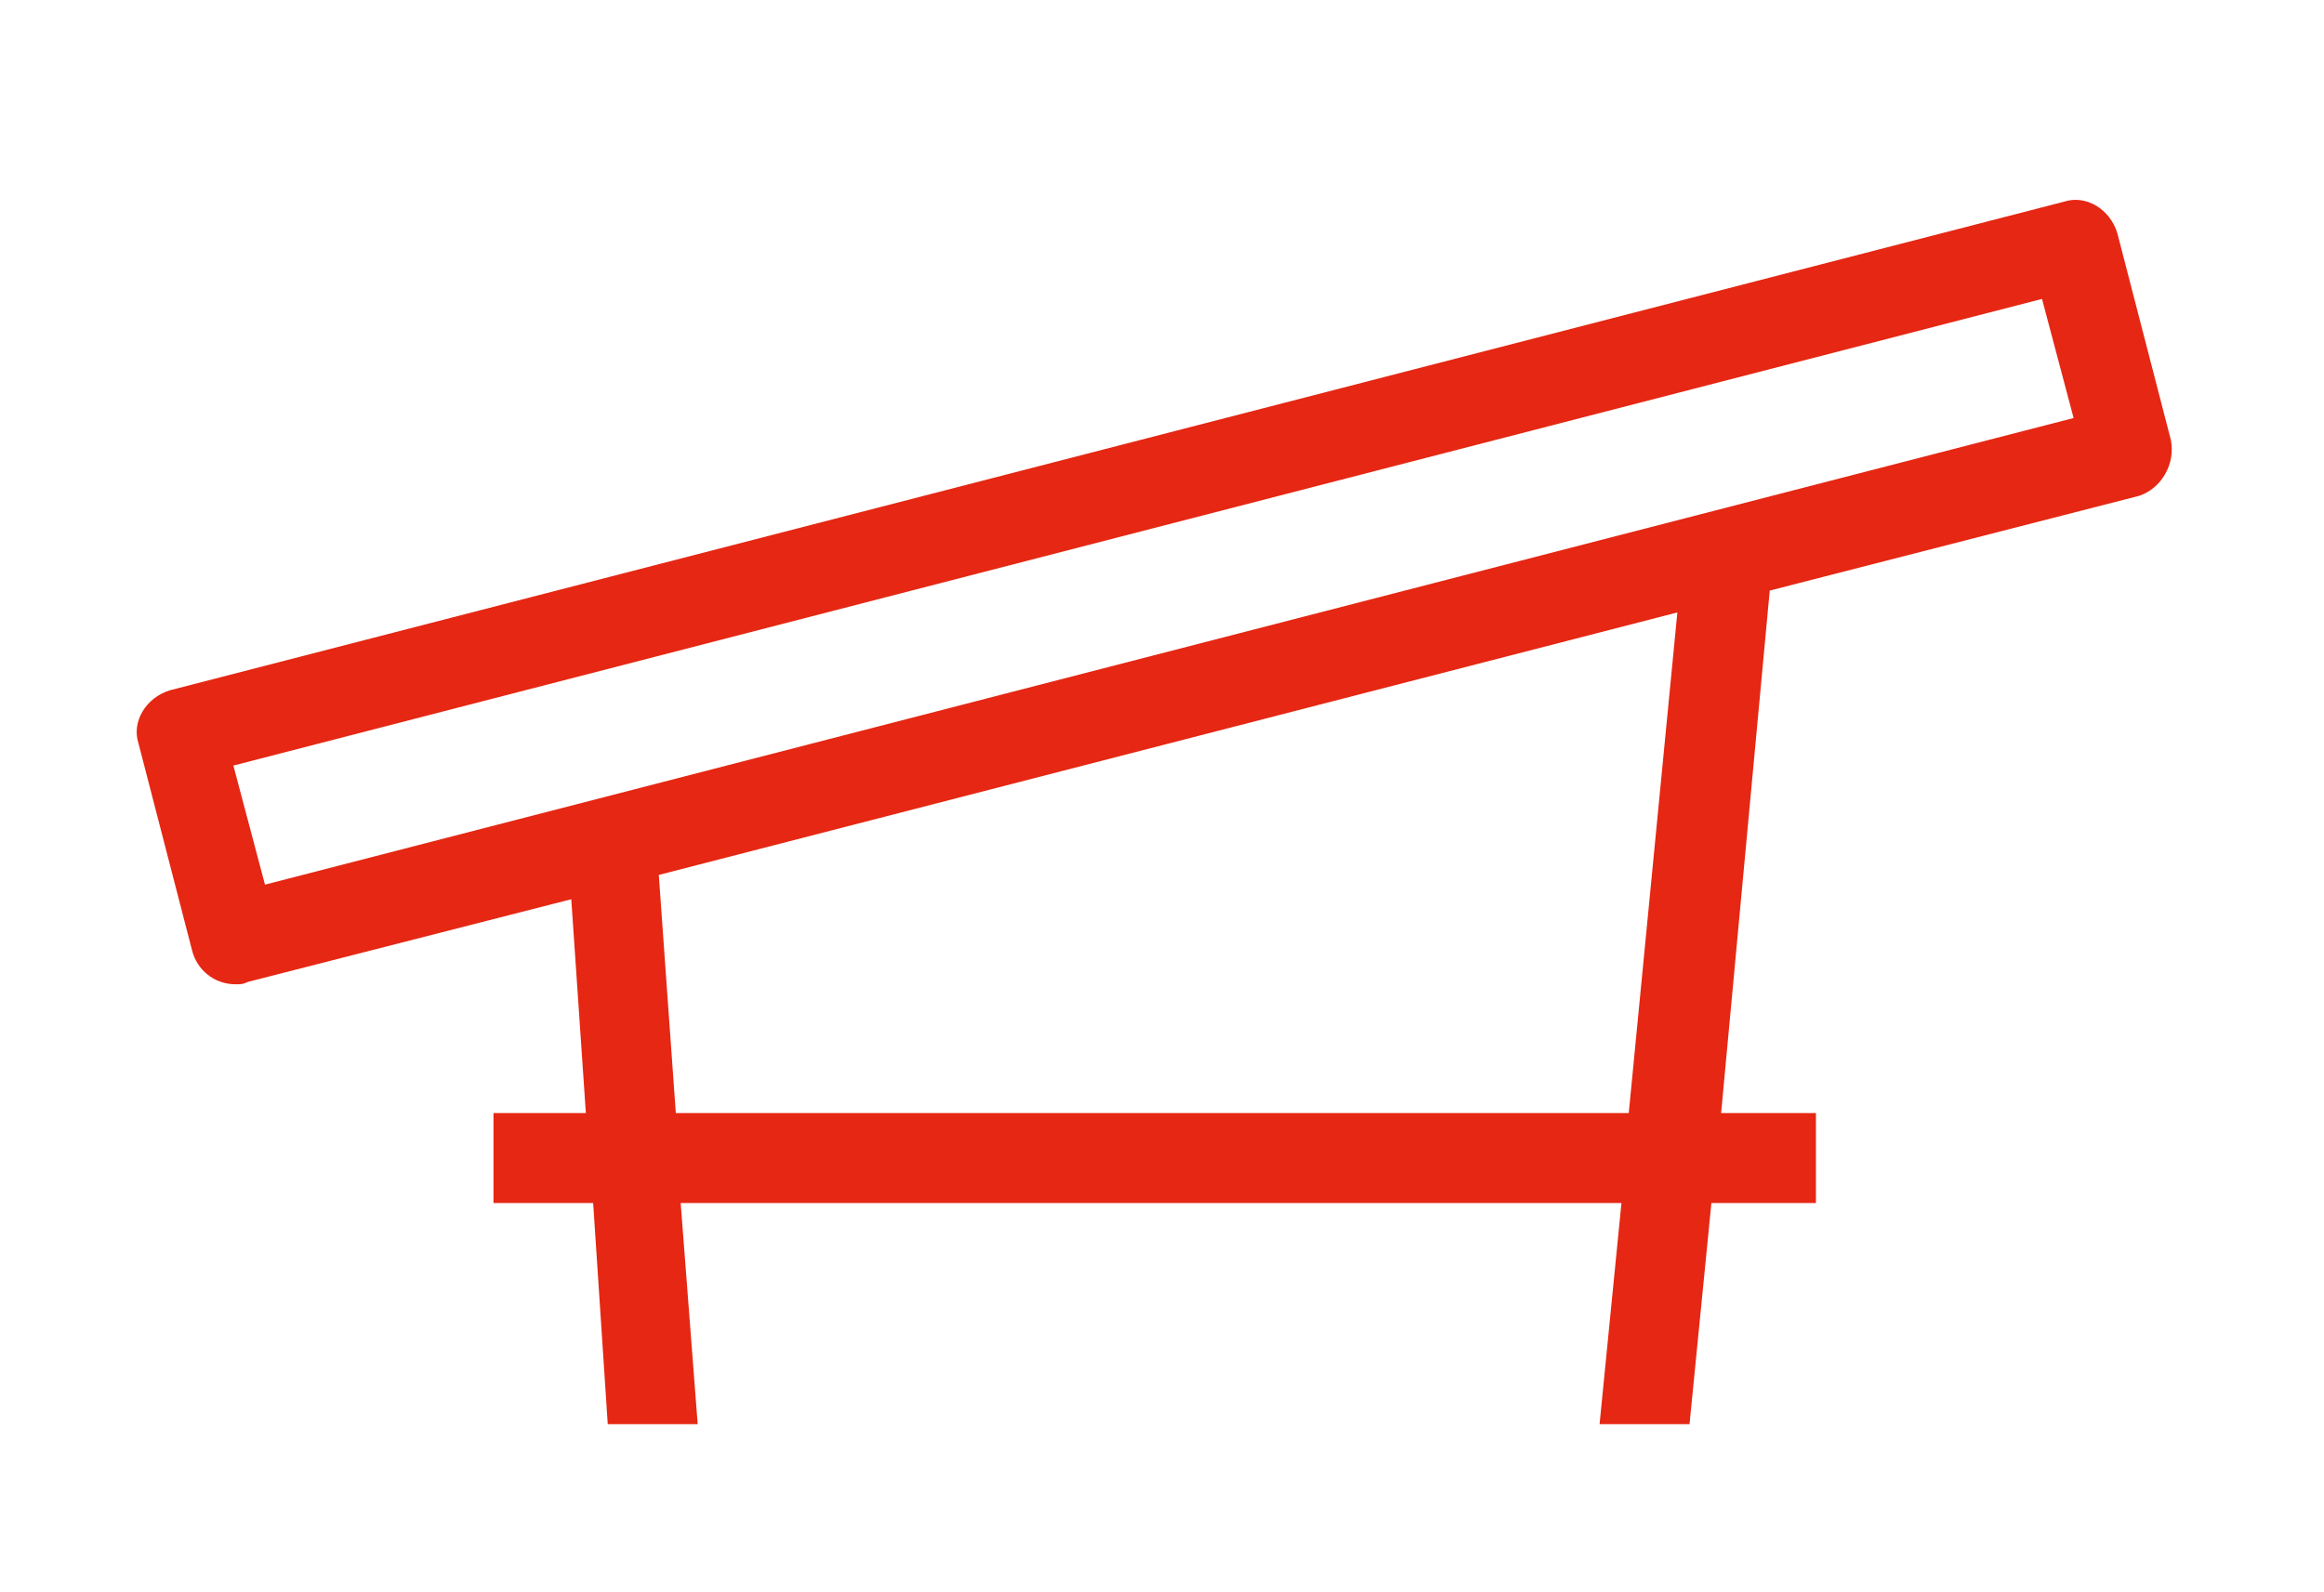 <?xml version="1.0" encoding="utf-8"?>
<!-- Generator: Adobe Illustrator 27.6.1, SVG Export Plug-In . SVG Version: 6.00 Build 0)  -->
<svg version="1.1" id="Ebene_1" xmlns="http://www.w3.org/2000/svg" xmlns:xlink="http://www.w3.org/1999/xlink" x="0px" y="0px"
	 viewBox="0 0 95.6 65.5" style="enable-background:new 0 0 95.6 65.5;" xml:space="preserve">
<style type="text/css">

</style>
<path class="st0" fill="#e52713" d="M89.3,18.1l-2.2-8.5c0,0,0,0,0,0c-0.3-1-1.3-1.6-2.2-1.3L7,28.4h0c-1,0.3-1.6,1.3-1.3,2.2l2.2,8.5
	c0.2,0.8,0.9,1.4,1.8,1.4v0c0.2,0,0.3,0,0.5-0.1L23.5,37l0.6,8.8h-3.8v3.7h4.1l0.6,9.1h3.7L28,49.5h38.7l-0.9,9.1h3.7l0.9-9.1h4.3
	v-3.7h-3.9l2-21.5l15.2-3.9C88.9,20.1,89.5,19.1,89.3,18.1z M67,45.8H27.8L27.1,36L69,25.2L67,45.8z M10.9,36.4l-1.3-4.9L84,12.3
	l1.3,4.9L10.9,36.4z"/>
</svg>

